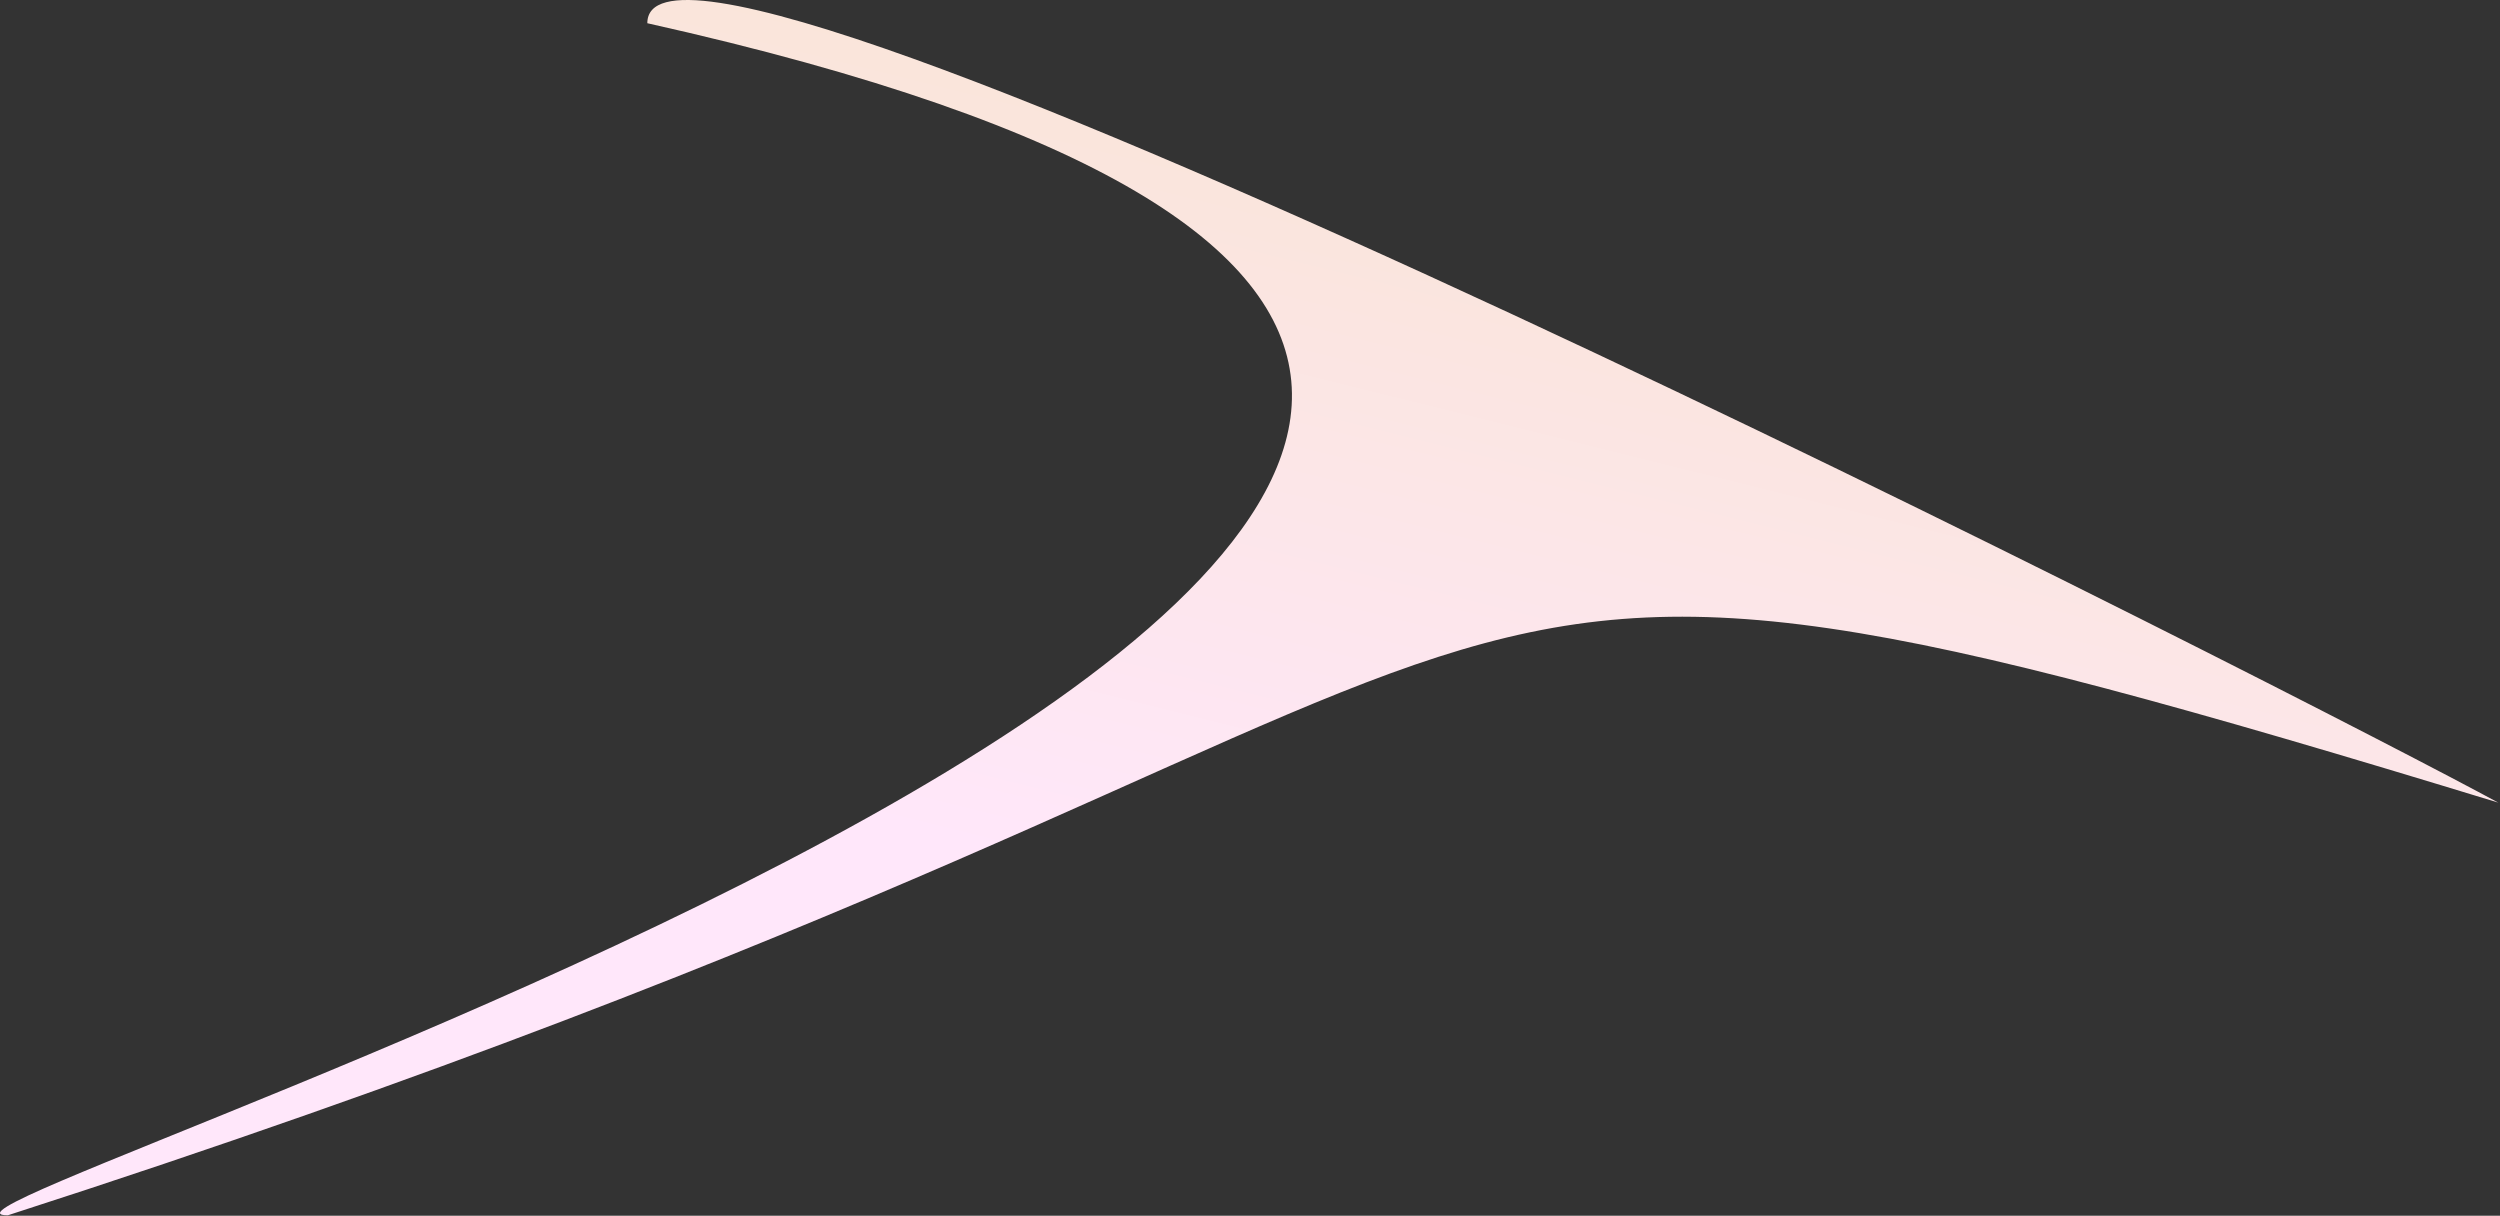 <?xml version="1.0" encoding="UTF-8"?> <svg xmlns="http://www.w3.org/2000/svg" width="1386" height="674" viewBox="0 0 1386 674" fill="none"><rect x="0" y="0" width="1386" height="674" fill="#333333" stroke="none"/><path d="M1385.04 444.978C696.964 234.775 966.198 363.458 4.335 673.762C-89.028 673.762 1367.55 238.21 358.877 12.872C358.877 -83.821 1292.29 394.325 1385.04 444.978Z" fill="url(#paint0_linear_188_688)"></path><defs><linearGradient id="paint0_linear_188_688" x1="1137.19" y1="783.532" x2="1368.21" y2="-143.711" gradientUnits="userSpaceOnUse"><stop offset="0.168" stop-color="#FFE7FA"></stop><stop offset="1" stop-color="#F5E3BE"></stop></linearGradient></defs></svg> 